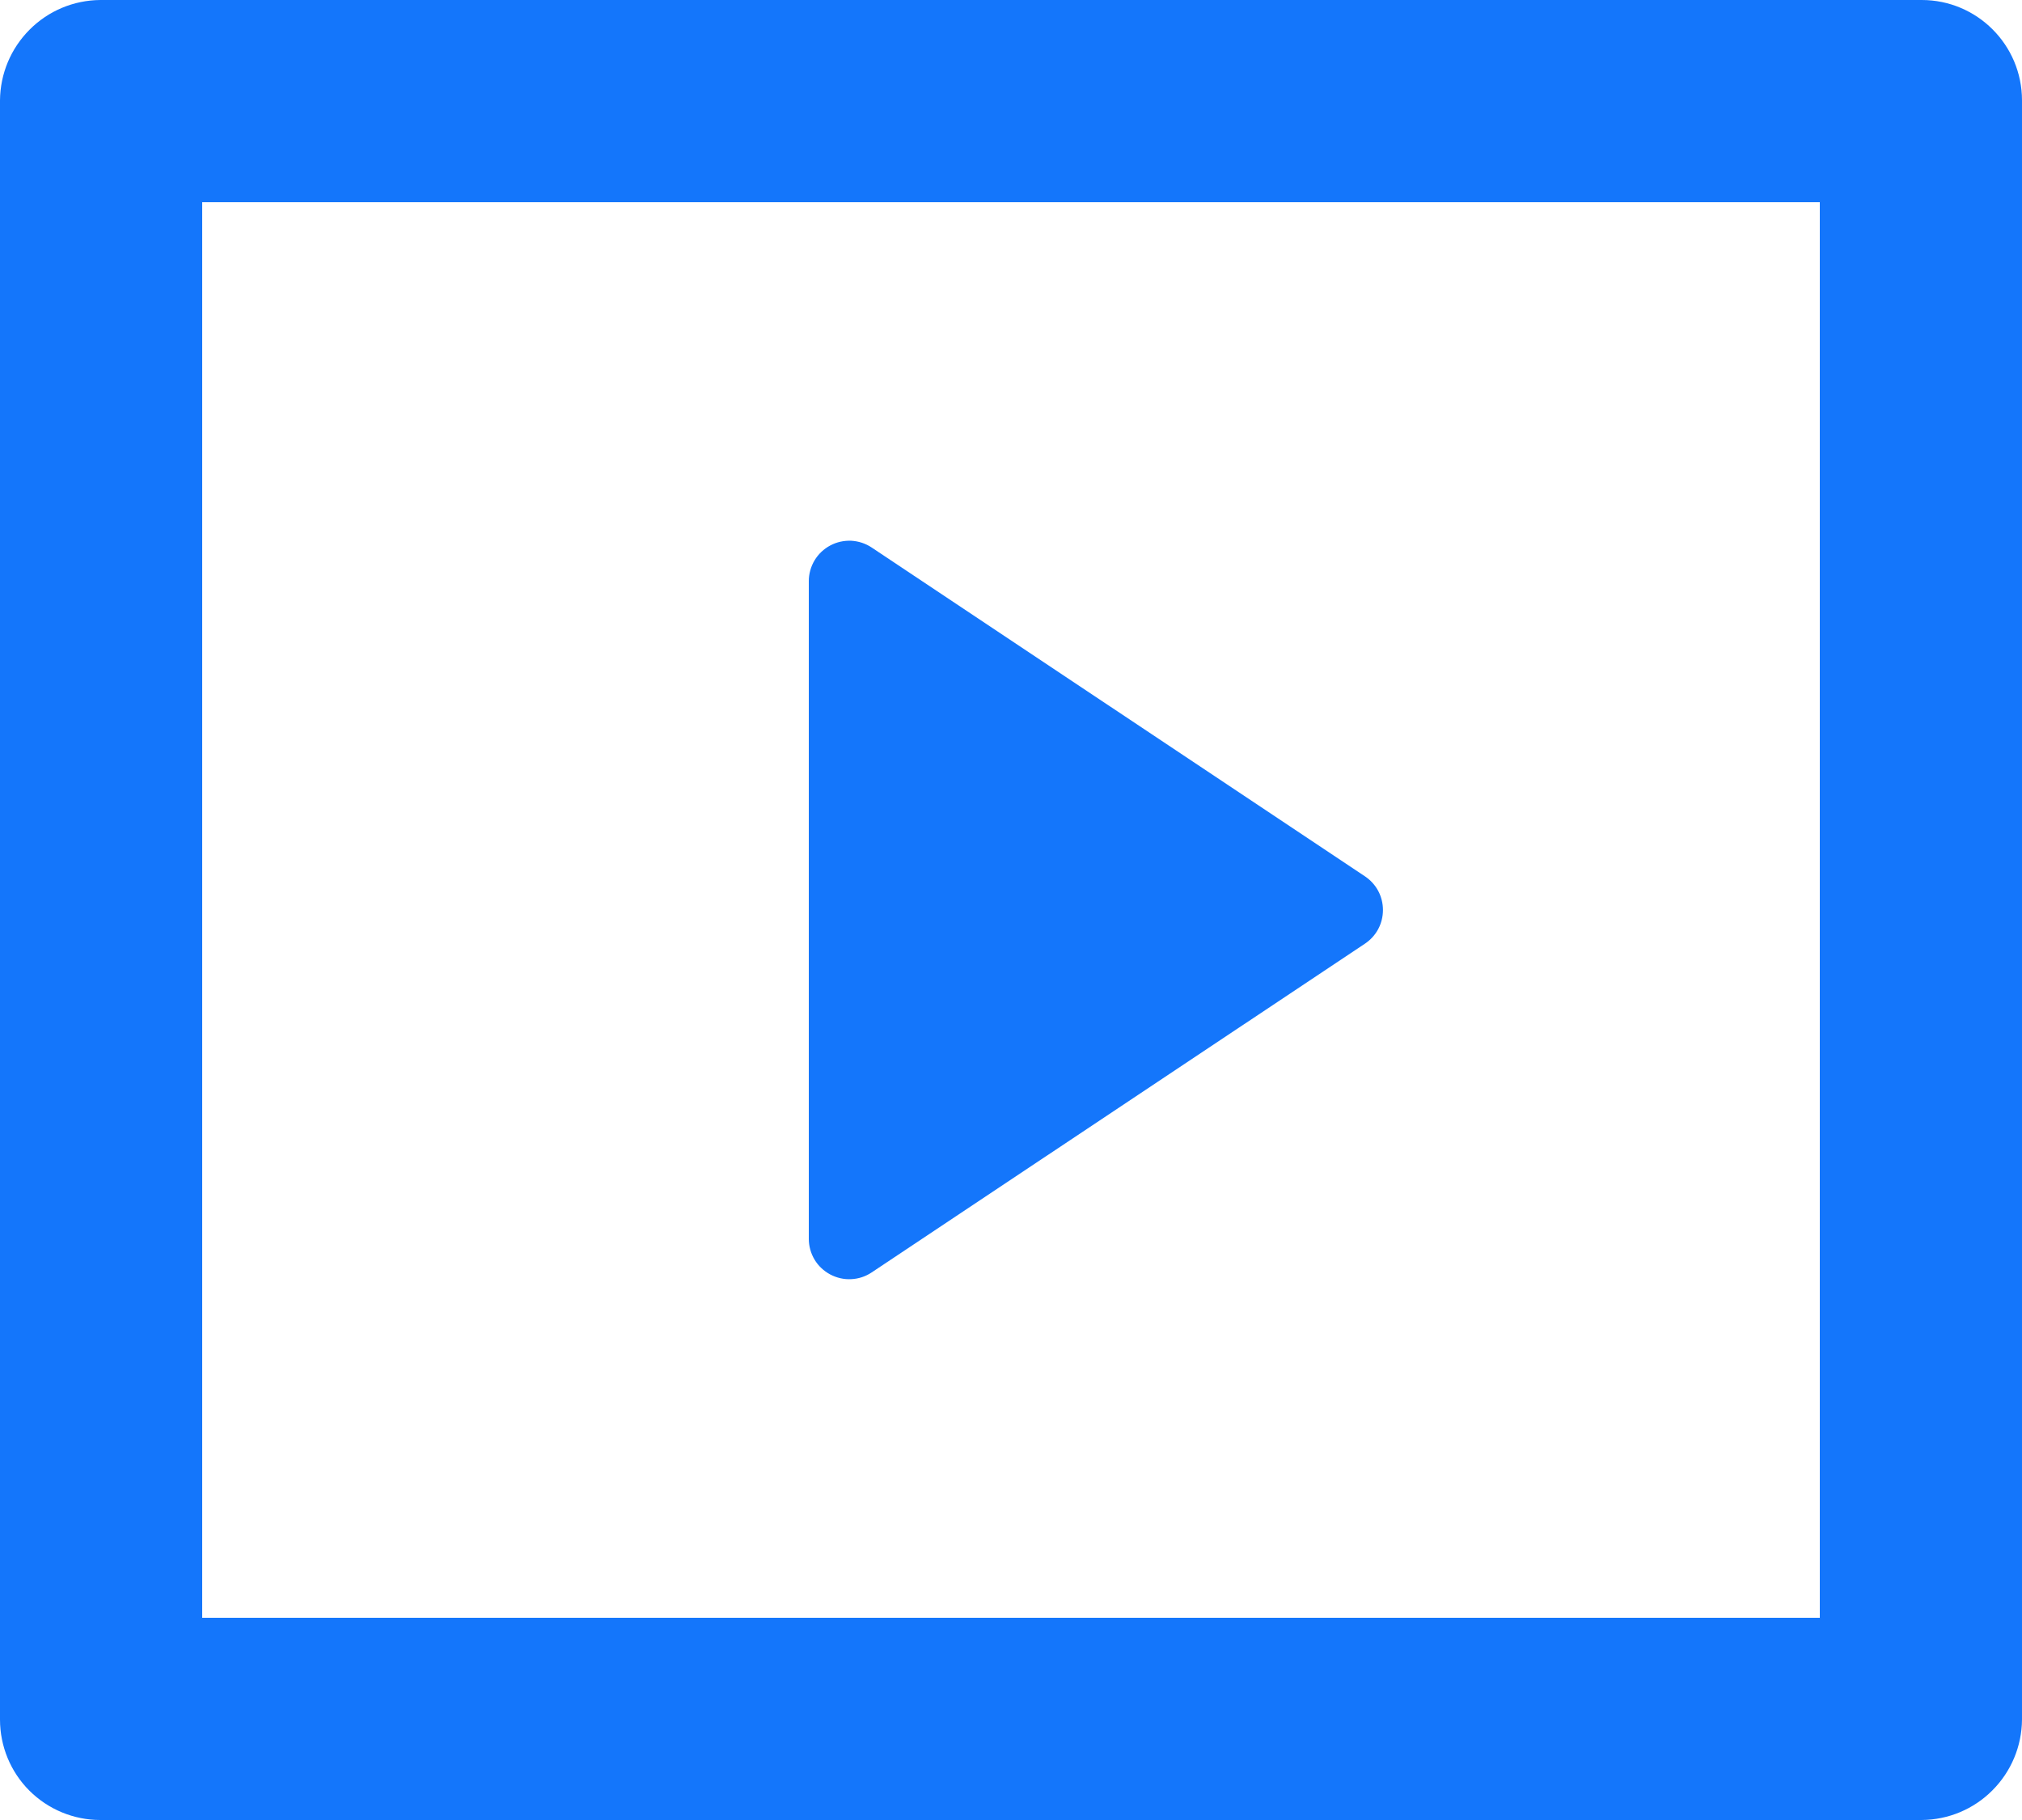 <?xml version="1.0" encoding="UTF-8"?> <svg xmlns="http://www.w3.org/2000/svg" width="20" height="18" viewBox="0 0 20 18" fill="none"> <path d="M0 0.993C0.002 0.73 0.107 0.479 0.293 0.293C0.478 0.107 0.729 0.002 0.992 0H19.008C19.556 0 20 0.445 20 0.993V17.007C19.998 17.27 19.893 17.521 19.707 17.707C19.522 17.893 19.271 17.998 19.008 18H0.992C0.729 18 0.476 17.895 0.29 17.709C0.104 17.523 -1.33455e-07 17.27 0 17.007V0.993ZM2 2V16H18V2H2ZM8.622 5.415L13.501 8.667C13.556 8.704 13.601 8.753 13.632 8.811C13.663 8.869 13.679 8.934 13.679 9C13.679 9.066 13.663 9.131 13.632 9.189C13.601 9.247 13.556 9.296 13.501 9.333L8.621 12.585C8.561 12.625 8.491 12.648 8.419 12.651C8.347 12.655 8.275 12.638 8.211 12.604C8.148 12.57 8.094 12.52 8.057 12.458C8.02 12.396 8 12.325 8 12.253V5.747C8 5.675 8.02 5.604 8.057 5.542C8.094 5.48 8.148 5.429 8.212 5.395C8.275 5.361 8.347 5.345 8.42 5.348C8.492 5.352 8.562 5.375 8.622 5.415Z" fill="#1476FB"></path> </svg> 